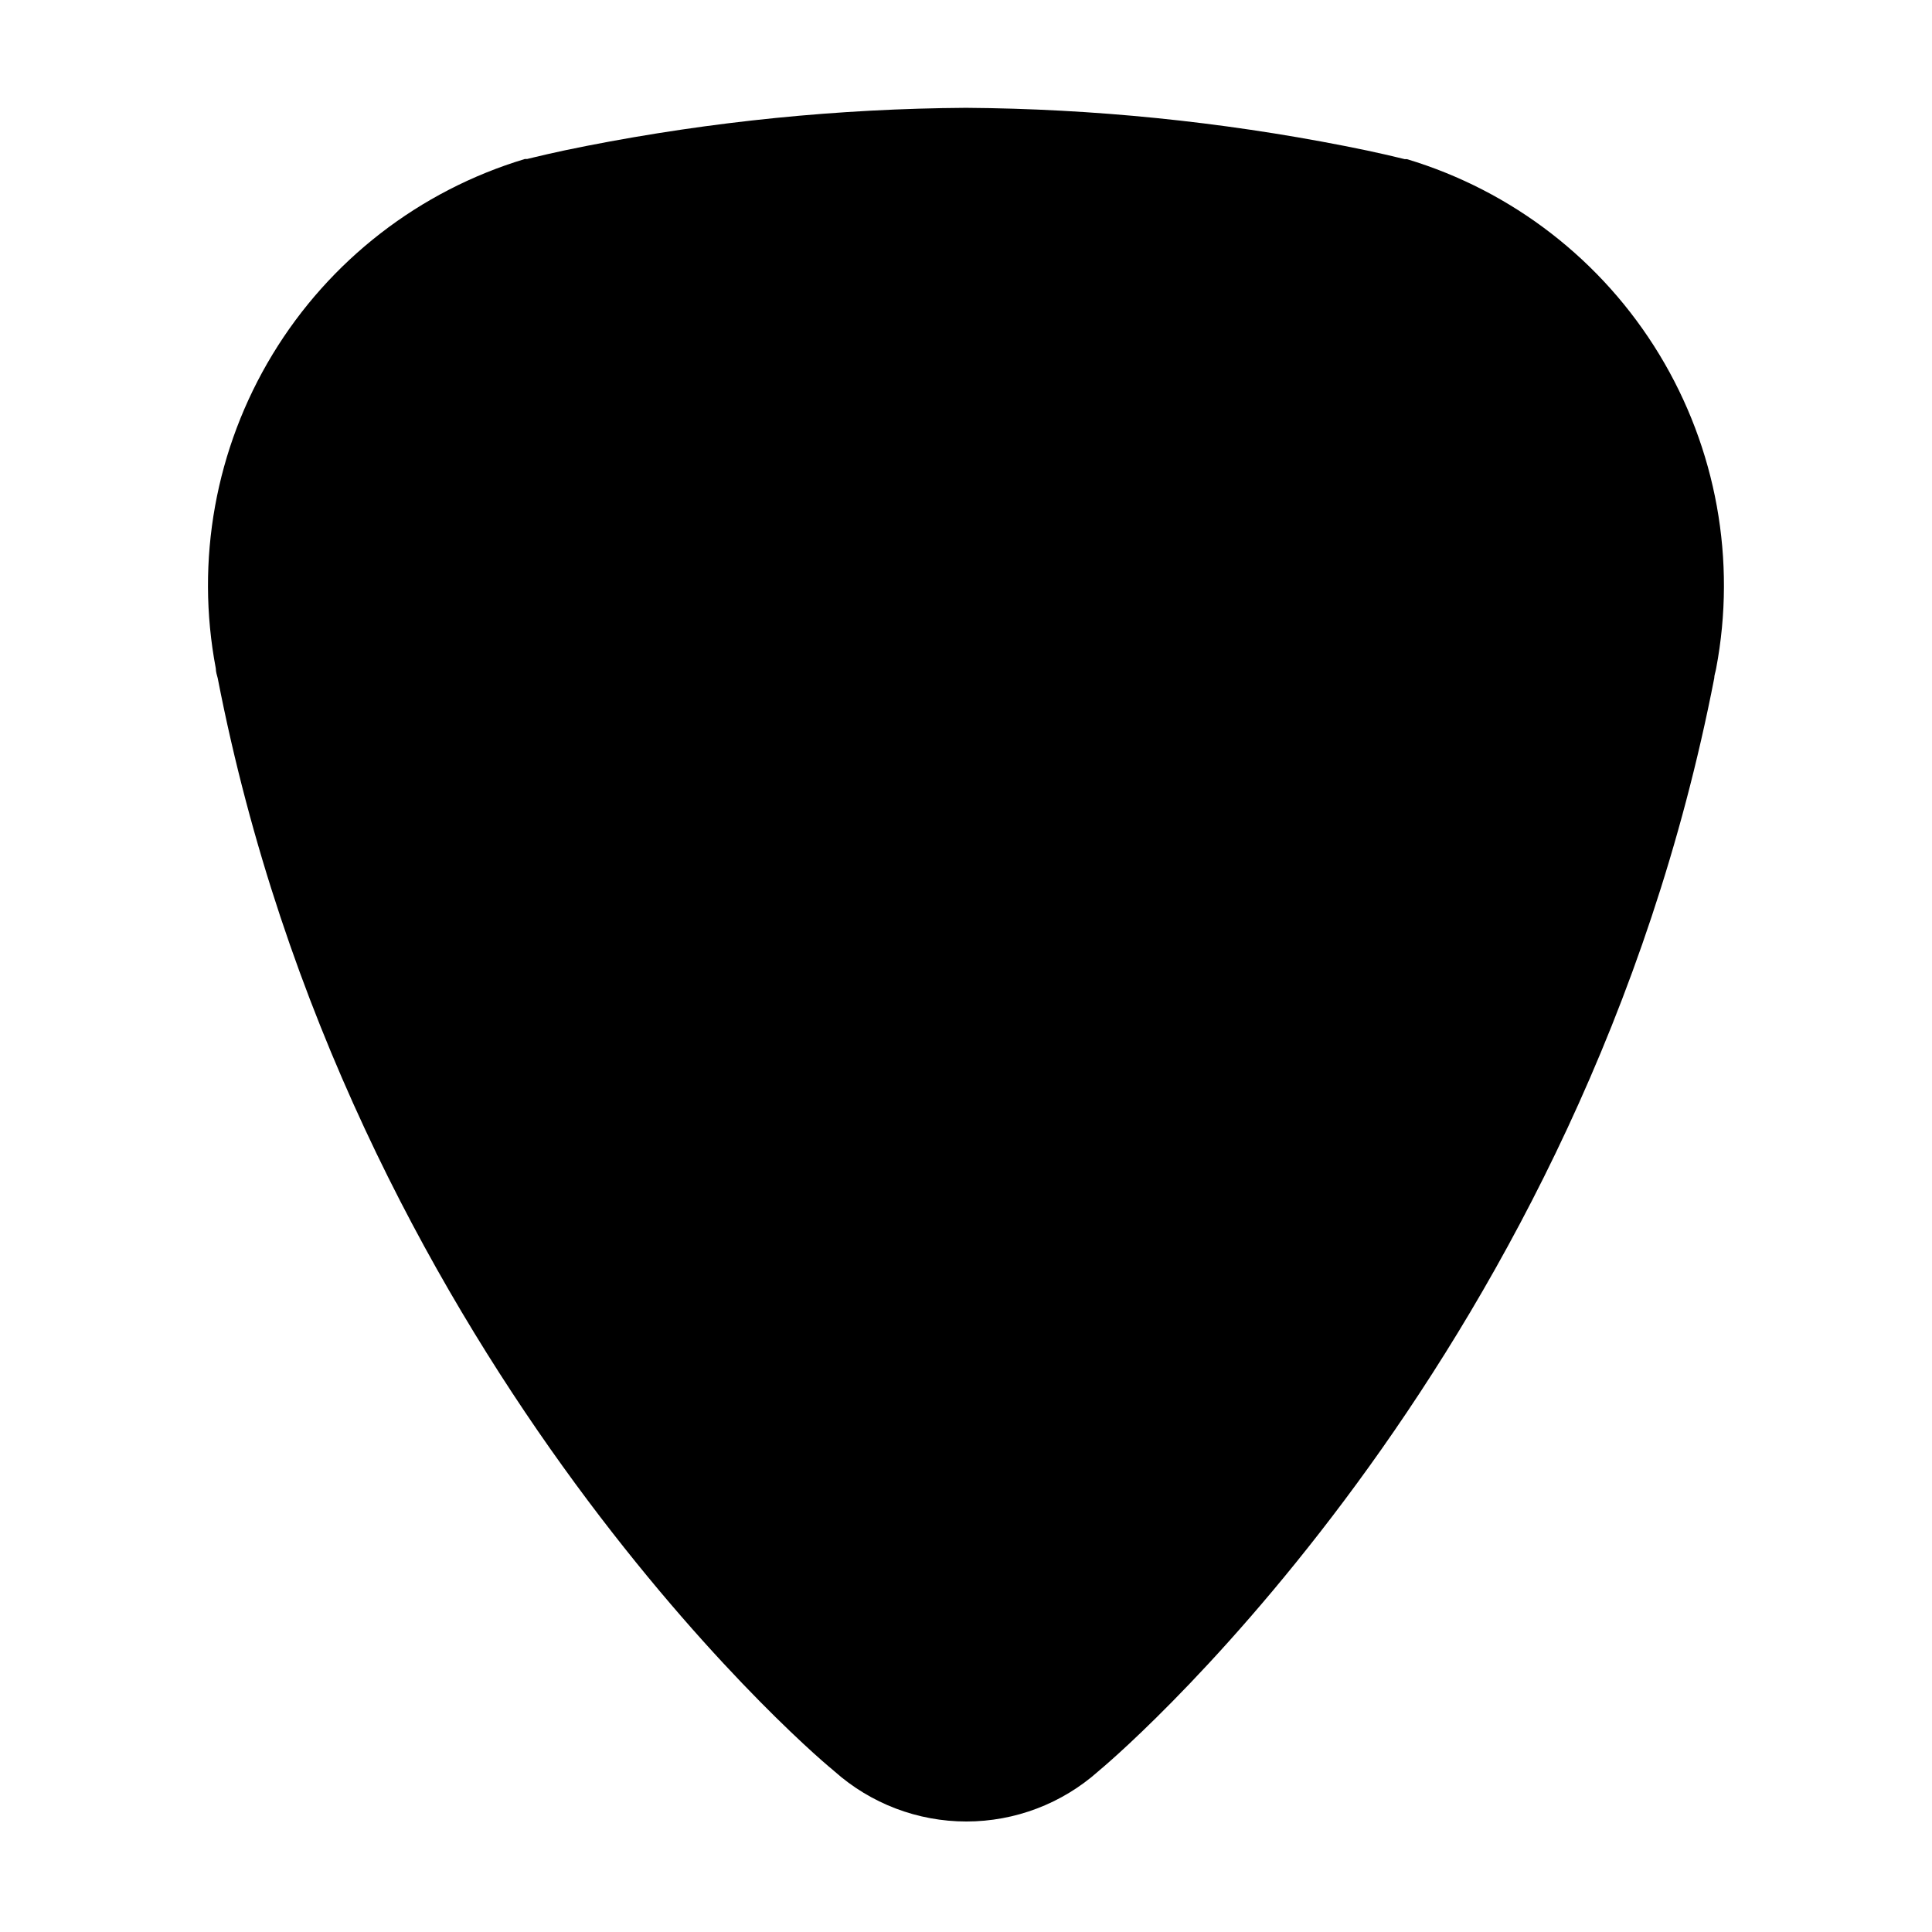<?xml version="1.0" encoding="UTF-8"?>
<!-- Uploaded to: SVG Repo, www.svgrepo.com, Generator: SVG Repo Mixer Tools -->
<svg fill="#000000" width="800px" height="800px" version="1.1" viewBox="144 144 512 512" xmlns="http://www.w3.org/2000/svg">
 <path d="m516.88 186.18h-0.605c-1.715-0.402-7.254-1.812-15.82-3.477-33.098-6.5-66.73-9.891-100.46-10.129-33.73 0.219-67.363 3.594-100.46 10.078-8.566 1.664-14.105 3.074-15.82 3.477h-0.605c-27.926 8.402-51.75 26.848-66.879 51.781-15.129 24.934-20.484 54.586-15.039 83.238 0 0.906 0.301 1.762 0.504 2.57 34.562 177.79 154.97 282.84 163.03 289.34l0.402 0.352 0.004 0.004c9.629 8.566 22.07 13.301 34.961 13.301 12.895 0 25.336-4.734 34.965-13.301l0.402-0.352c7.859-6.504 128.27-111.55 162.83-289.34 0-0.805 0.352-1.664 0.504-2.57 5.434-28.645 0.07-58.285-15.059-83.207-15.125-24.922-38.941-43.359-66.859-51.762z"/>
</svg>
